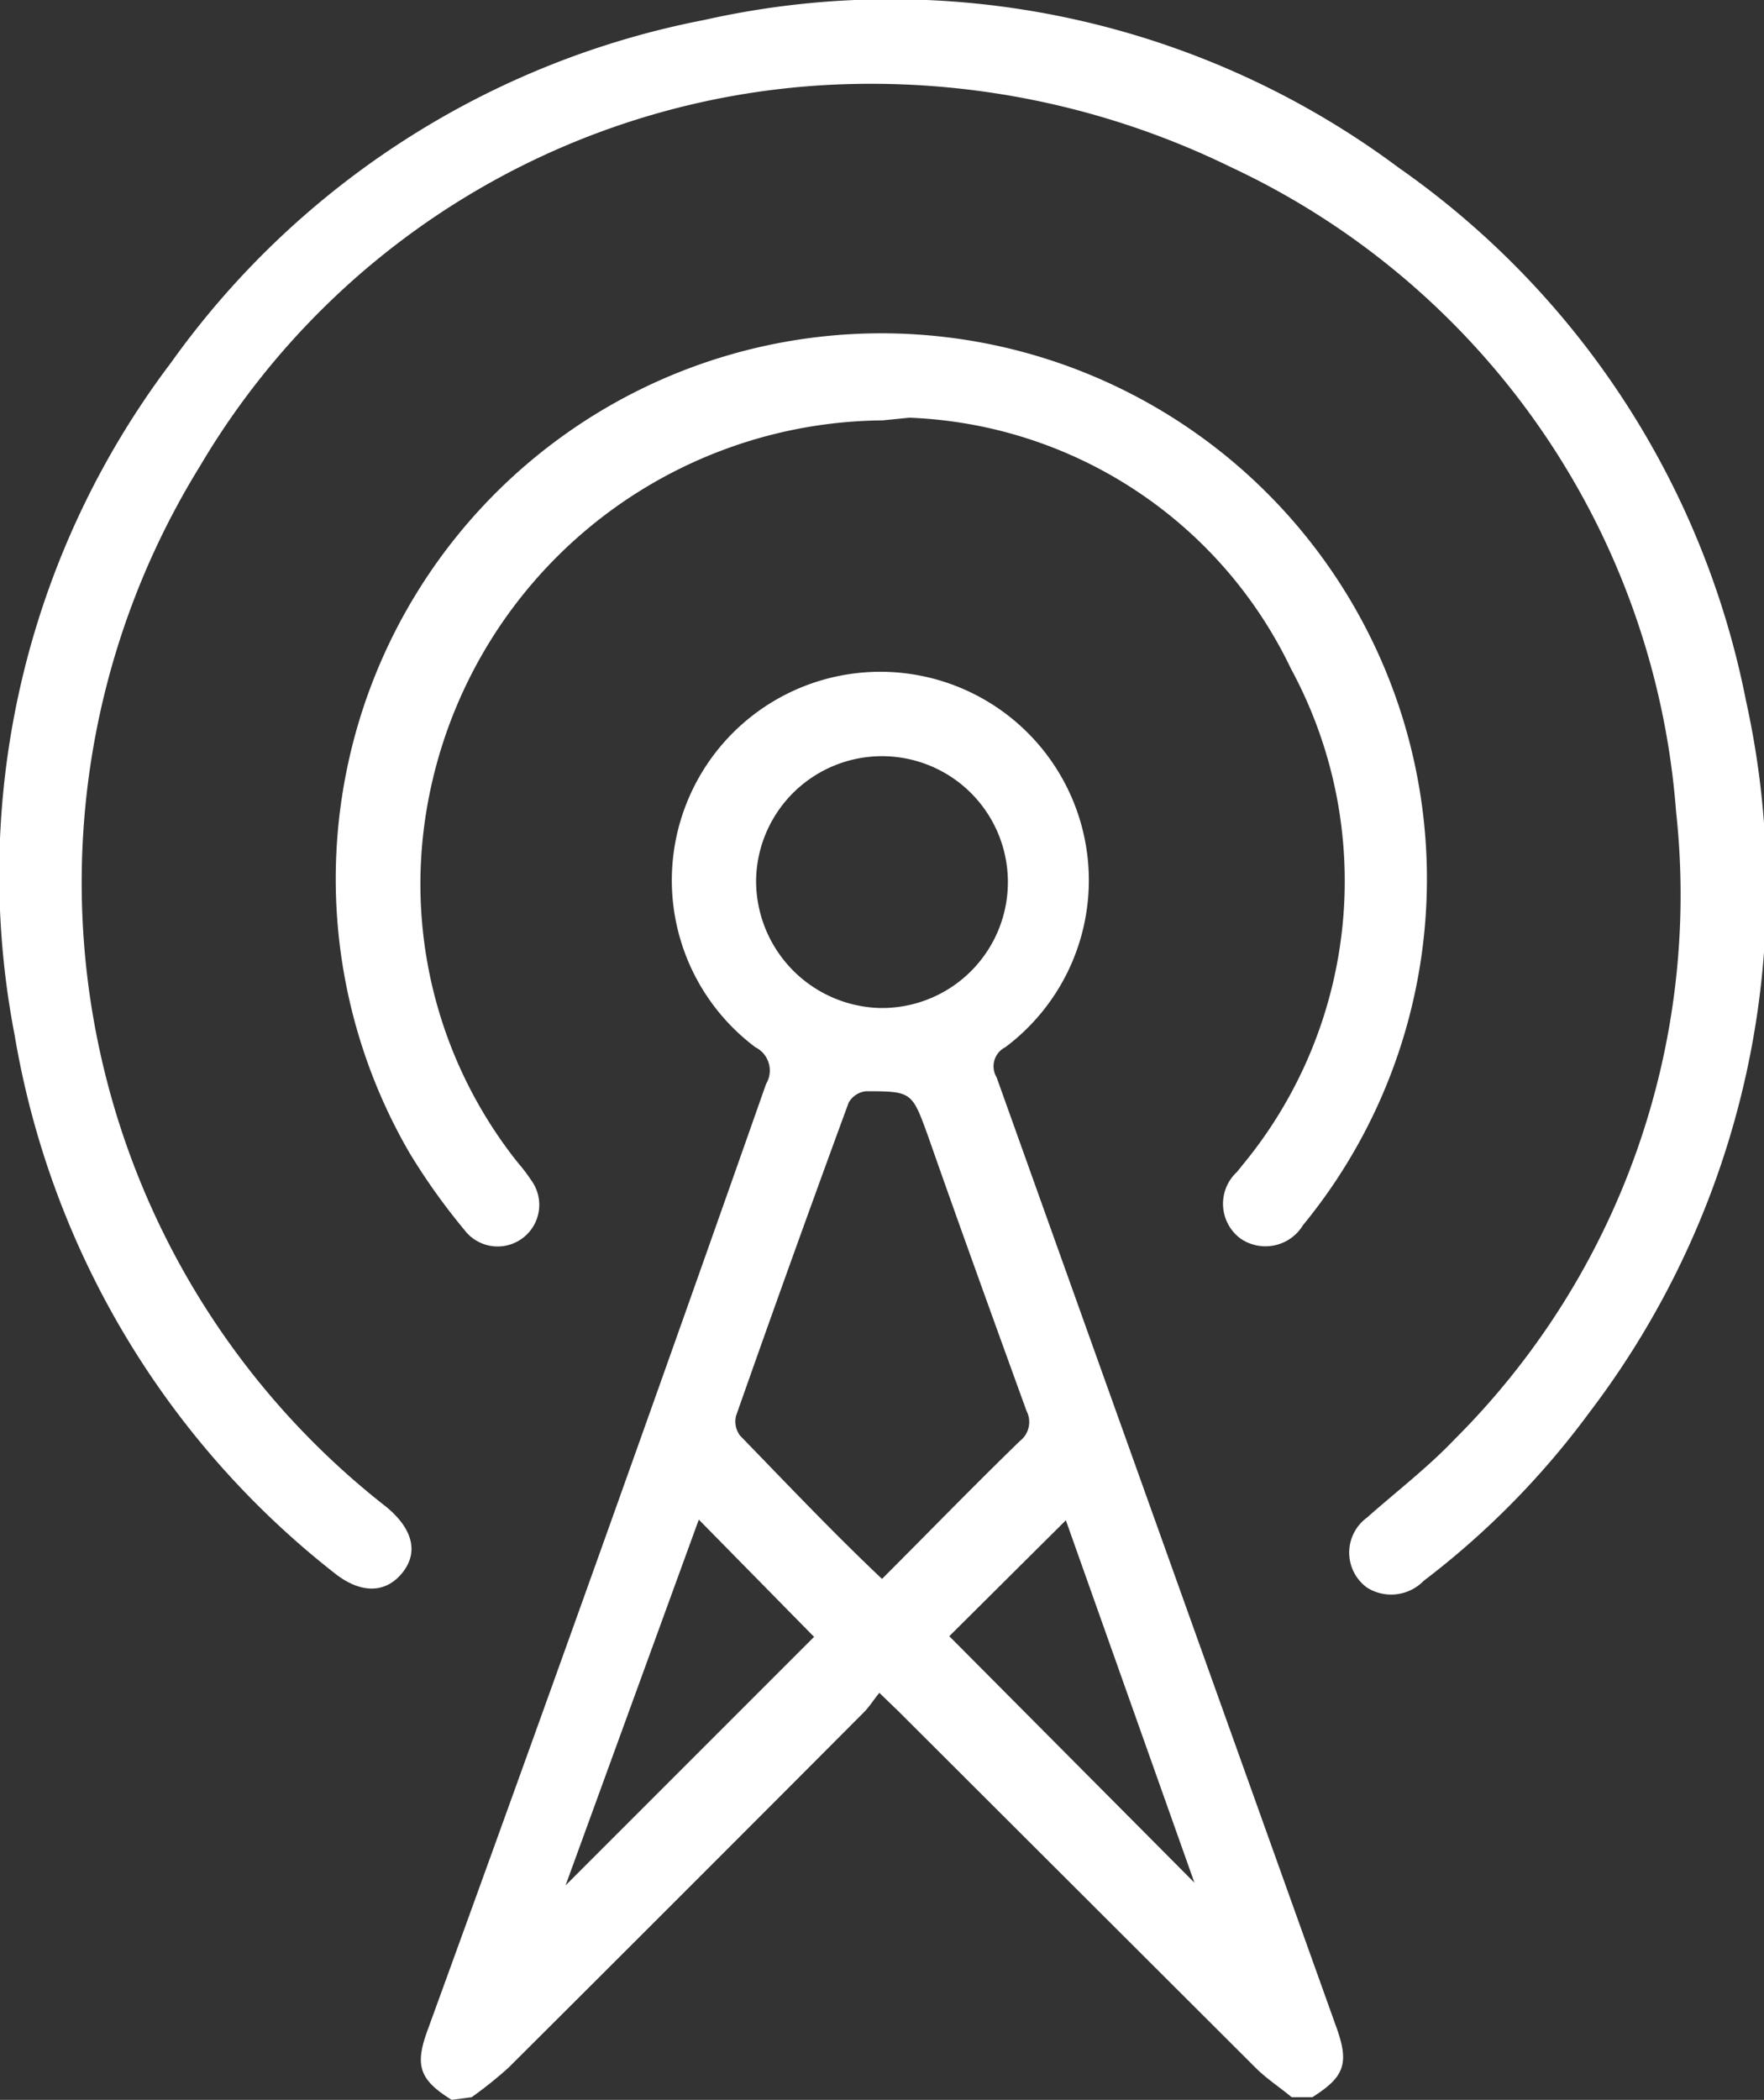 <svg xmlns="http://www.w3.org/2000/svg" viewBox="0 0 26.48 31.52"><rect x="0" y="0" width="26.48" height="31.52" fill="#333333" stroke="none"/><defs><style>.cls-1{fill:#fff;}</style></defs><title>Asset 3</title><g id="Layer_2" data-name="Layer 2"><g id="Layer_12" data-name="Layer 12"><path class="cls-1" d="M6.78,31.52c-.48-.3-.56-.51-.36-1.05Q9,23.38,11.5,16.27a.39.39,0,0,0-.16-.55,3.13,3.13,0,1,1,3.75,0,.32.32,0,0,0-.13.45q2.55,7.13,5.09,14.23c.21.57.14.77-.35,1.08h-.31c-.18-.15-.38-.28-.54-.44l-5.37-5.36-.28-.27c-.09.11-.15.21-.23.29q-2.66,2.67-5.34,5.34a6.23,6.23,0,0,1-.55.44Zm6.46-7.82c.71-.71,1.38-1.4,2.07-2.07a.36.36,0,0,0,.1-.45c-.5-1.38-1-2.76-1.48-4.13-.24-.66-.24-.67-.93-.67a.34.34,0,0,0-.26.17q-.86,2.34-1.69,4.7a.35.35,0,0,0,.06.3C11.8,22.26,12.5,23,13.24,23.7Zm-.05-8.57a1.89,1.89,0,1,0-1.84-1.92A1.91,1.91,0,0,0,13.19,15.13Zm-2.7,7.68-2,5.49,3.73-3.73Zm3.76,1.75,3.68,3.7L16,22.82Z"/><path class="cls-1" d="M12.84,1.26A11.67,11.67,0,0,0,3,7a11.89,11.89,0,0,0,2.8,15.62l0,0c.4.33.49.69.23,1s-.63.29-1,0A13,13,0,0,1,.22,15.54,12.73,12.73,0,0,1,2.57,5.44a12.82,12.82,0,0,1,8-5.14A12.76,12.76,0,0,1,21,2.52a12.77,12.77,0,0,1,5.21,8,13,13,0,0,1-2.35,10.68,12.44,12.44,0,0,1-2.49,2.53.68.68,0,0,1-.85.1.65.65,0,0,1,0-1.05c.44-.39.91-.75,1.31-1.17a11.54,11.54,0,0,0,3.33-9.43,11.65,11.65,0,0,0-6.68-9.67A12.29,12.29,0,0,0,12.84,1.26Z"/><path class="cls-1" d="M13.25,6.31a7,7,0,0,0-6.89,6.15,6.71,6.71,0,0,0,1.42,5,2.35,2.35,0,0,1,.19.25.62.62,0,1,1-1,.75,9.55,9.55,0,0,1-.82-1.15,8.19,8.19,0,1,1,13.41,1.08.66.66,0,0,1-.94.2.65.65,0,0,1-.05-1l.08-.1a6.69,6.69,0,0,0,.73-7.45,6.63,6.63,0,0,0-5.73-3.77Z"/></g></g></svg>